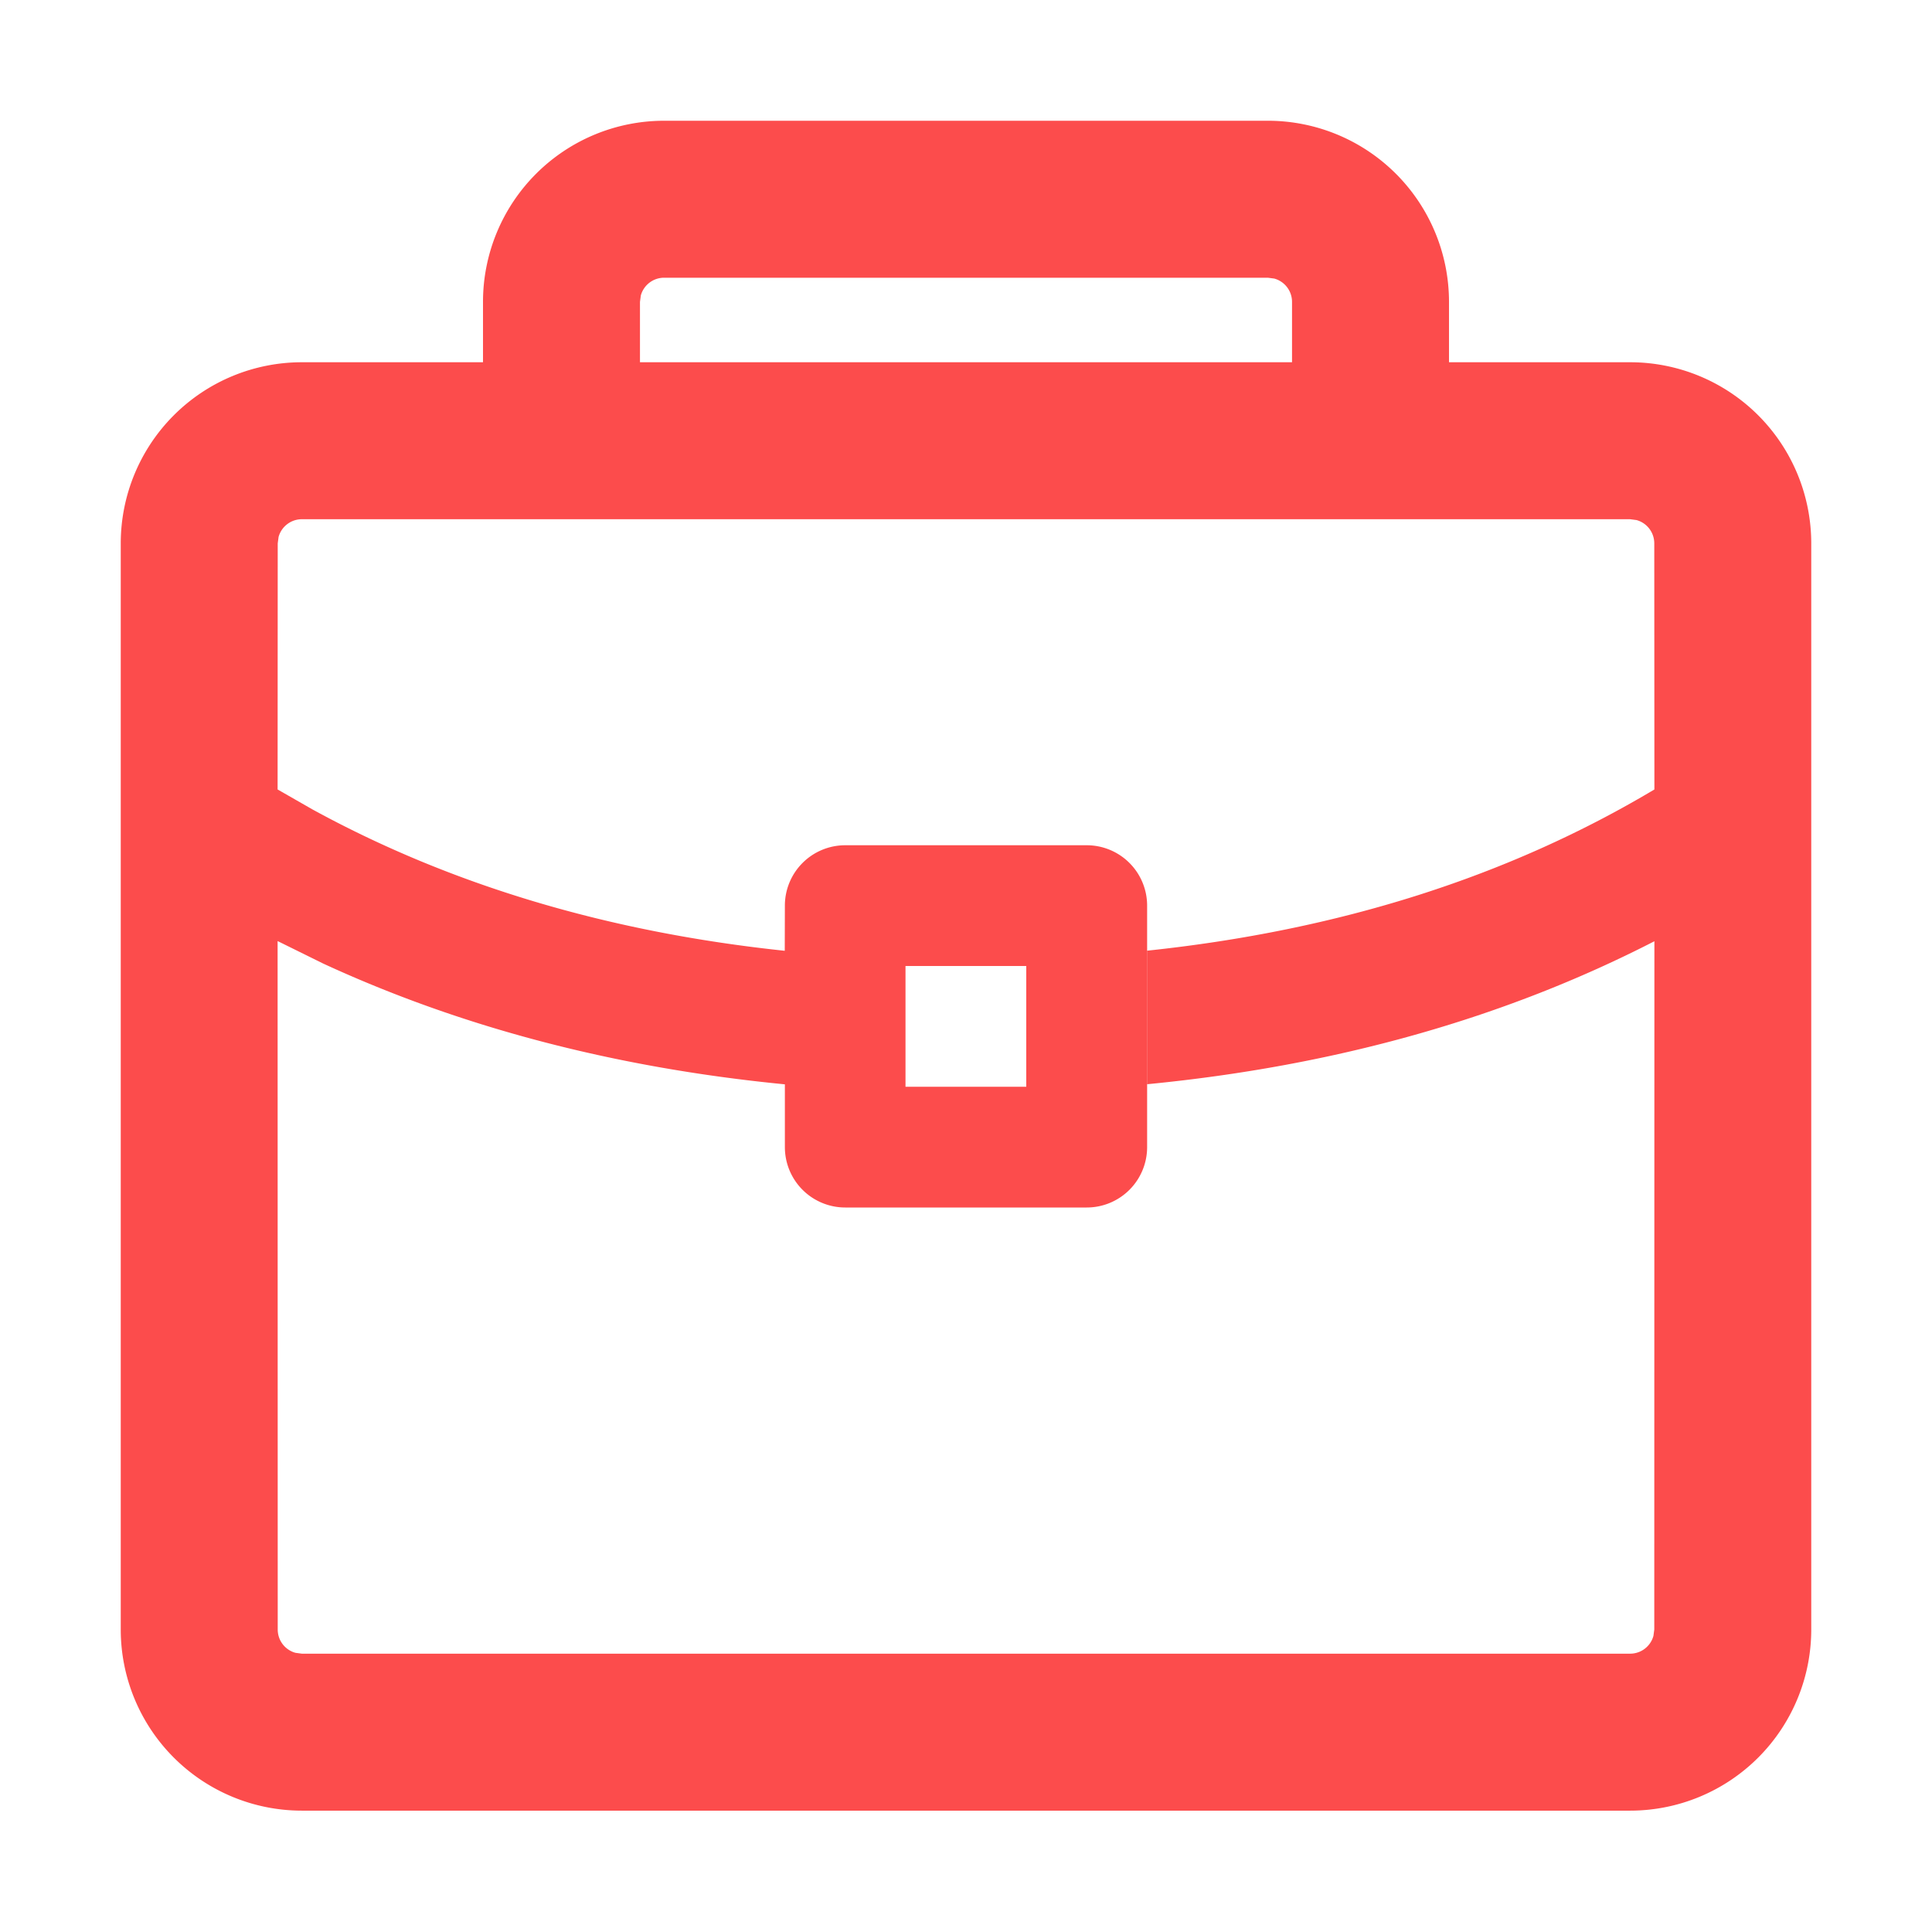 <?xml version="1.0" standalone="no"?><!DOCTYPE svg PUBLIC "-//W3C//DTD SVG 1.1//EN" "http://www.w3.org/Graphics/SVG/1.1/DTD/svg11.dtd"><svg t="1698140419993" class="icon" viewBox="0 0 1024 1024" version="1.1" xmlns="http://www.w3.org/2000/svg" p-id="43643" xmlns:xlink="http://www.w3.org/1999/xlink" width="128" height="128"><path d="M672 64A96 96 0 0 1 768 160V192h96A96 96 0 0 1 960 288v575.68a96 96 0 0 1-96 96h-704a96 96 0 0 1-96-96V288A96 96 0 0 1 160 192H256v-32A96 96 0 0 1 352 64h320zM147.136 498.88l0.064 364.8a12.8 12.8 0 0 0 9.408 12.352l3.392 0.448h704a12.8 12.8 0 0 0 12.352-9.408l0.448-3.392 0.064-364.8c-79.616 40.896-169.28 66.112-268.8 75.776V503.872c102.016-10.752 191.488-39.296 268.8-85.44L876.8 288a12.8 12.8 0 0 0-9.408-12.352L864 275.2h-704a12.8 12.8 0 0 0-12.352 9.408L147.2 288l-0.064 130.432 18.56 10.624c73.024 39.936 156.352 64.96 250.24 74.88L416 480A32 32 0 0 1 448 448h128a32 32 0 0 1 32 32v128a32 32 0 0 1-32 32H448a32 32 0 0 1-32-32v-33.28c-89.6-8.768-171.2-30.08-244.672-64L147.2 498.816z m396.8 13.12h-64v64h64V512zM672 147.2h-320a12.8 12.8 0 0 0-12.352 9.408L339.2 160V192h345.6v-32a12.8 12.8 0 0 0-9.408-12.352L672 147.2z" fill="#fc4c4c" p-id="43644"></path></svg>